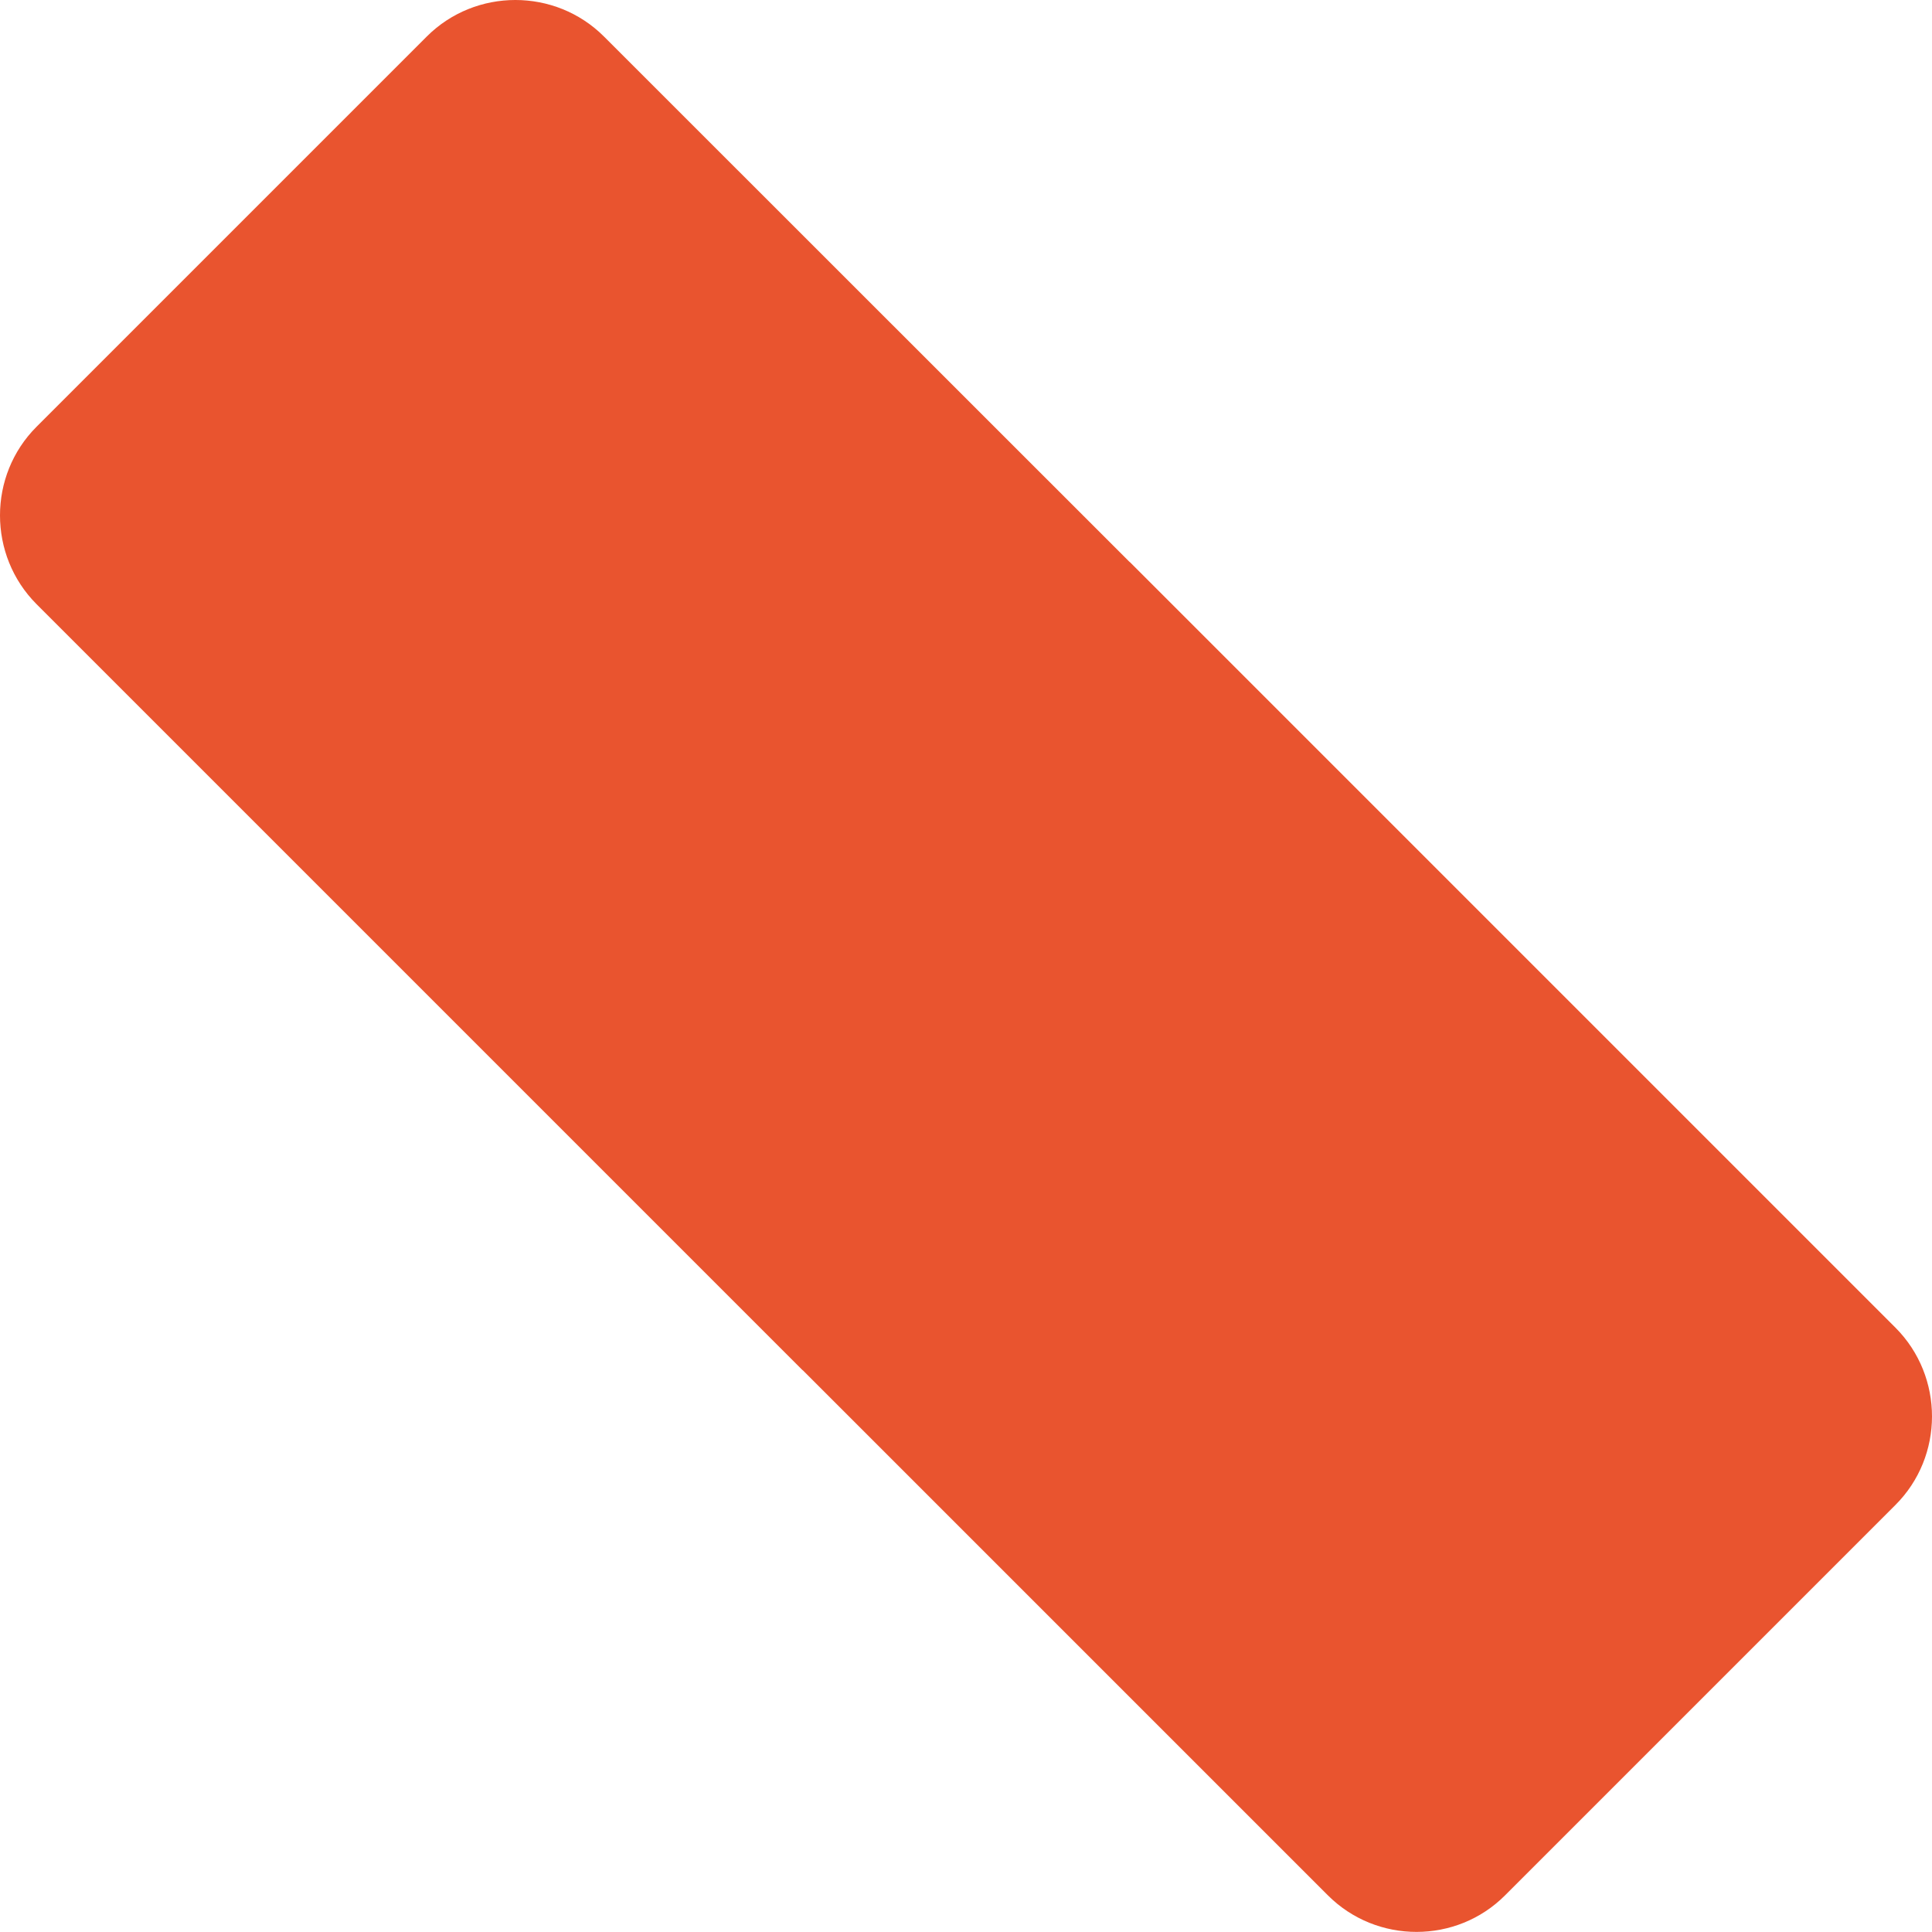 <?xml version="1.0" encoding="UTF-8"?> <svg xmlns="http://www.w3.org/2000/svg" width="375" height="375" viewBox="0 0 375 375" fill="none"> <path d="M367.913 257.704L219.409 109.2C219.341 109.133 219.24 109.065 219.172 108.997L117.232 7.091C107.777 -2.364 92.29 -2.364 82.834 7.091L7.091 82.835C-2.364 92.29 -2.364 107.777 7.091 117.266L155.595 265.77C155.663 265.872 155.765 265.906 155.866 266.007L257.738 367.879C267.227 377.368 282.715 377.334 292.136 367.879L367.879 292.136C377.368 282.681 377.368 267.193 367.913 257.704Z" fill="#E9542F"></path> </svg> 
